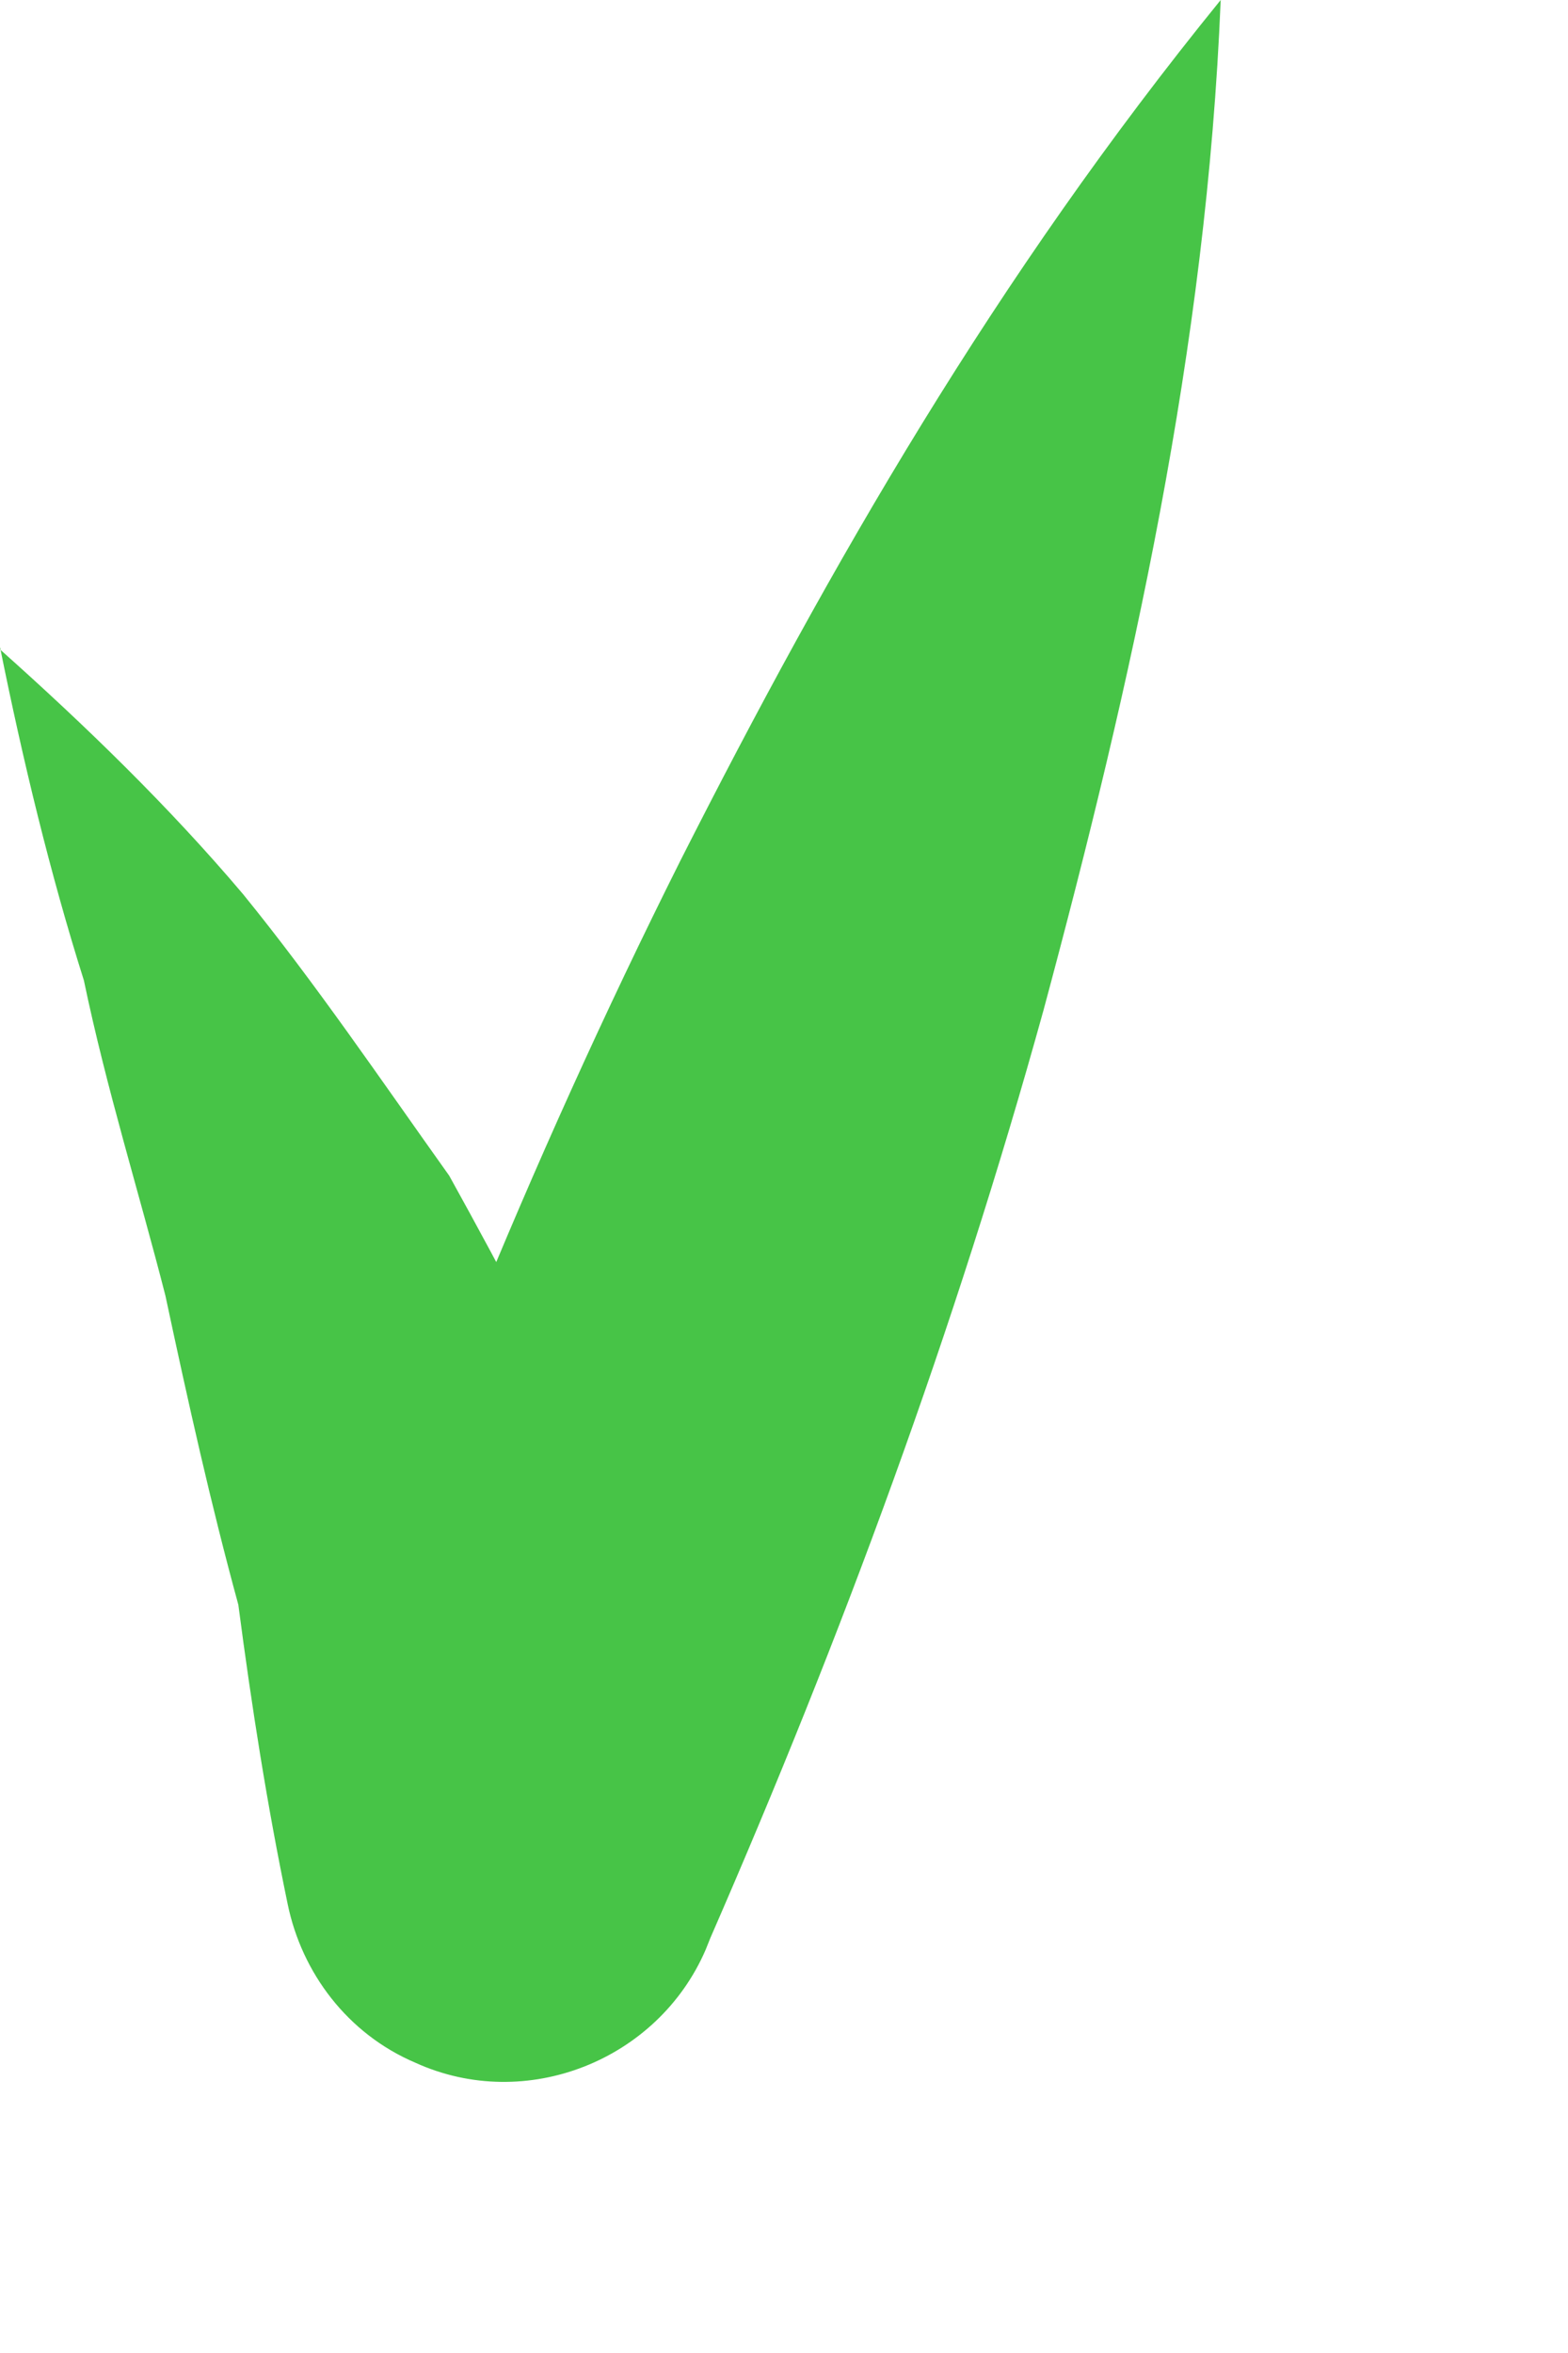 <?xml version="1.0" encoding="utf-8"?>
<svg xmlns="http://www.w3.org/2000/svg" fill="none" height="100%" overflow="visible" preserveAspectRatio="none" style="display: block;" viewBox="0 0 2 3" width="100%">
<path d="M0 0.828C0.11 0.926 0.217 1.03 0.31 1.14C0.402 1.253 0.486 1.377 0.573 1.499C0.645 1.629 0.715 1.762 0.778 1.898C0.828 2.043 0.874 2.19 0.917 2.338L0.376 2.295C0.512 1.887 0.674 1.484 0.868 1.097C1.059 0.72 1.27 0.353 1.557 0C1.539 0.443 1.444 0.868 1.331 1.288C1.218 1.696 1.074 2.086 0.906 2.471L0.9 2.486C0.839 2.627 0.671 2.694 0.53 2.63C0.443 2.593 0.385 2.515 0.367 2.428C0.341 2.303 0.321 2.176 0.304 2.046C0.269 1.918 0.24 1.788 0.211 1.652C0.177 1.519 0.136 1.389 0.107 1.25C0.064 1.114 0.029 0.969 0 0.825V0.828Z" fill="#47C447" id="Vector"/>
</svg>